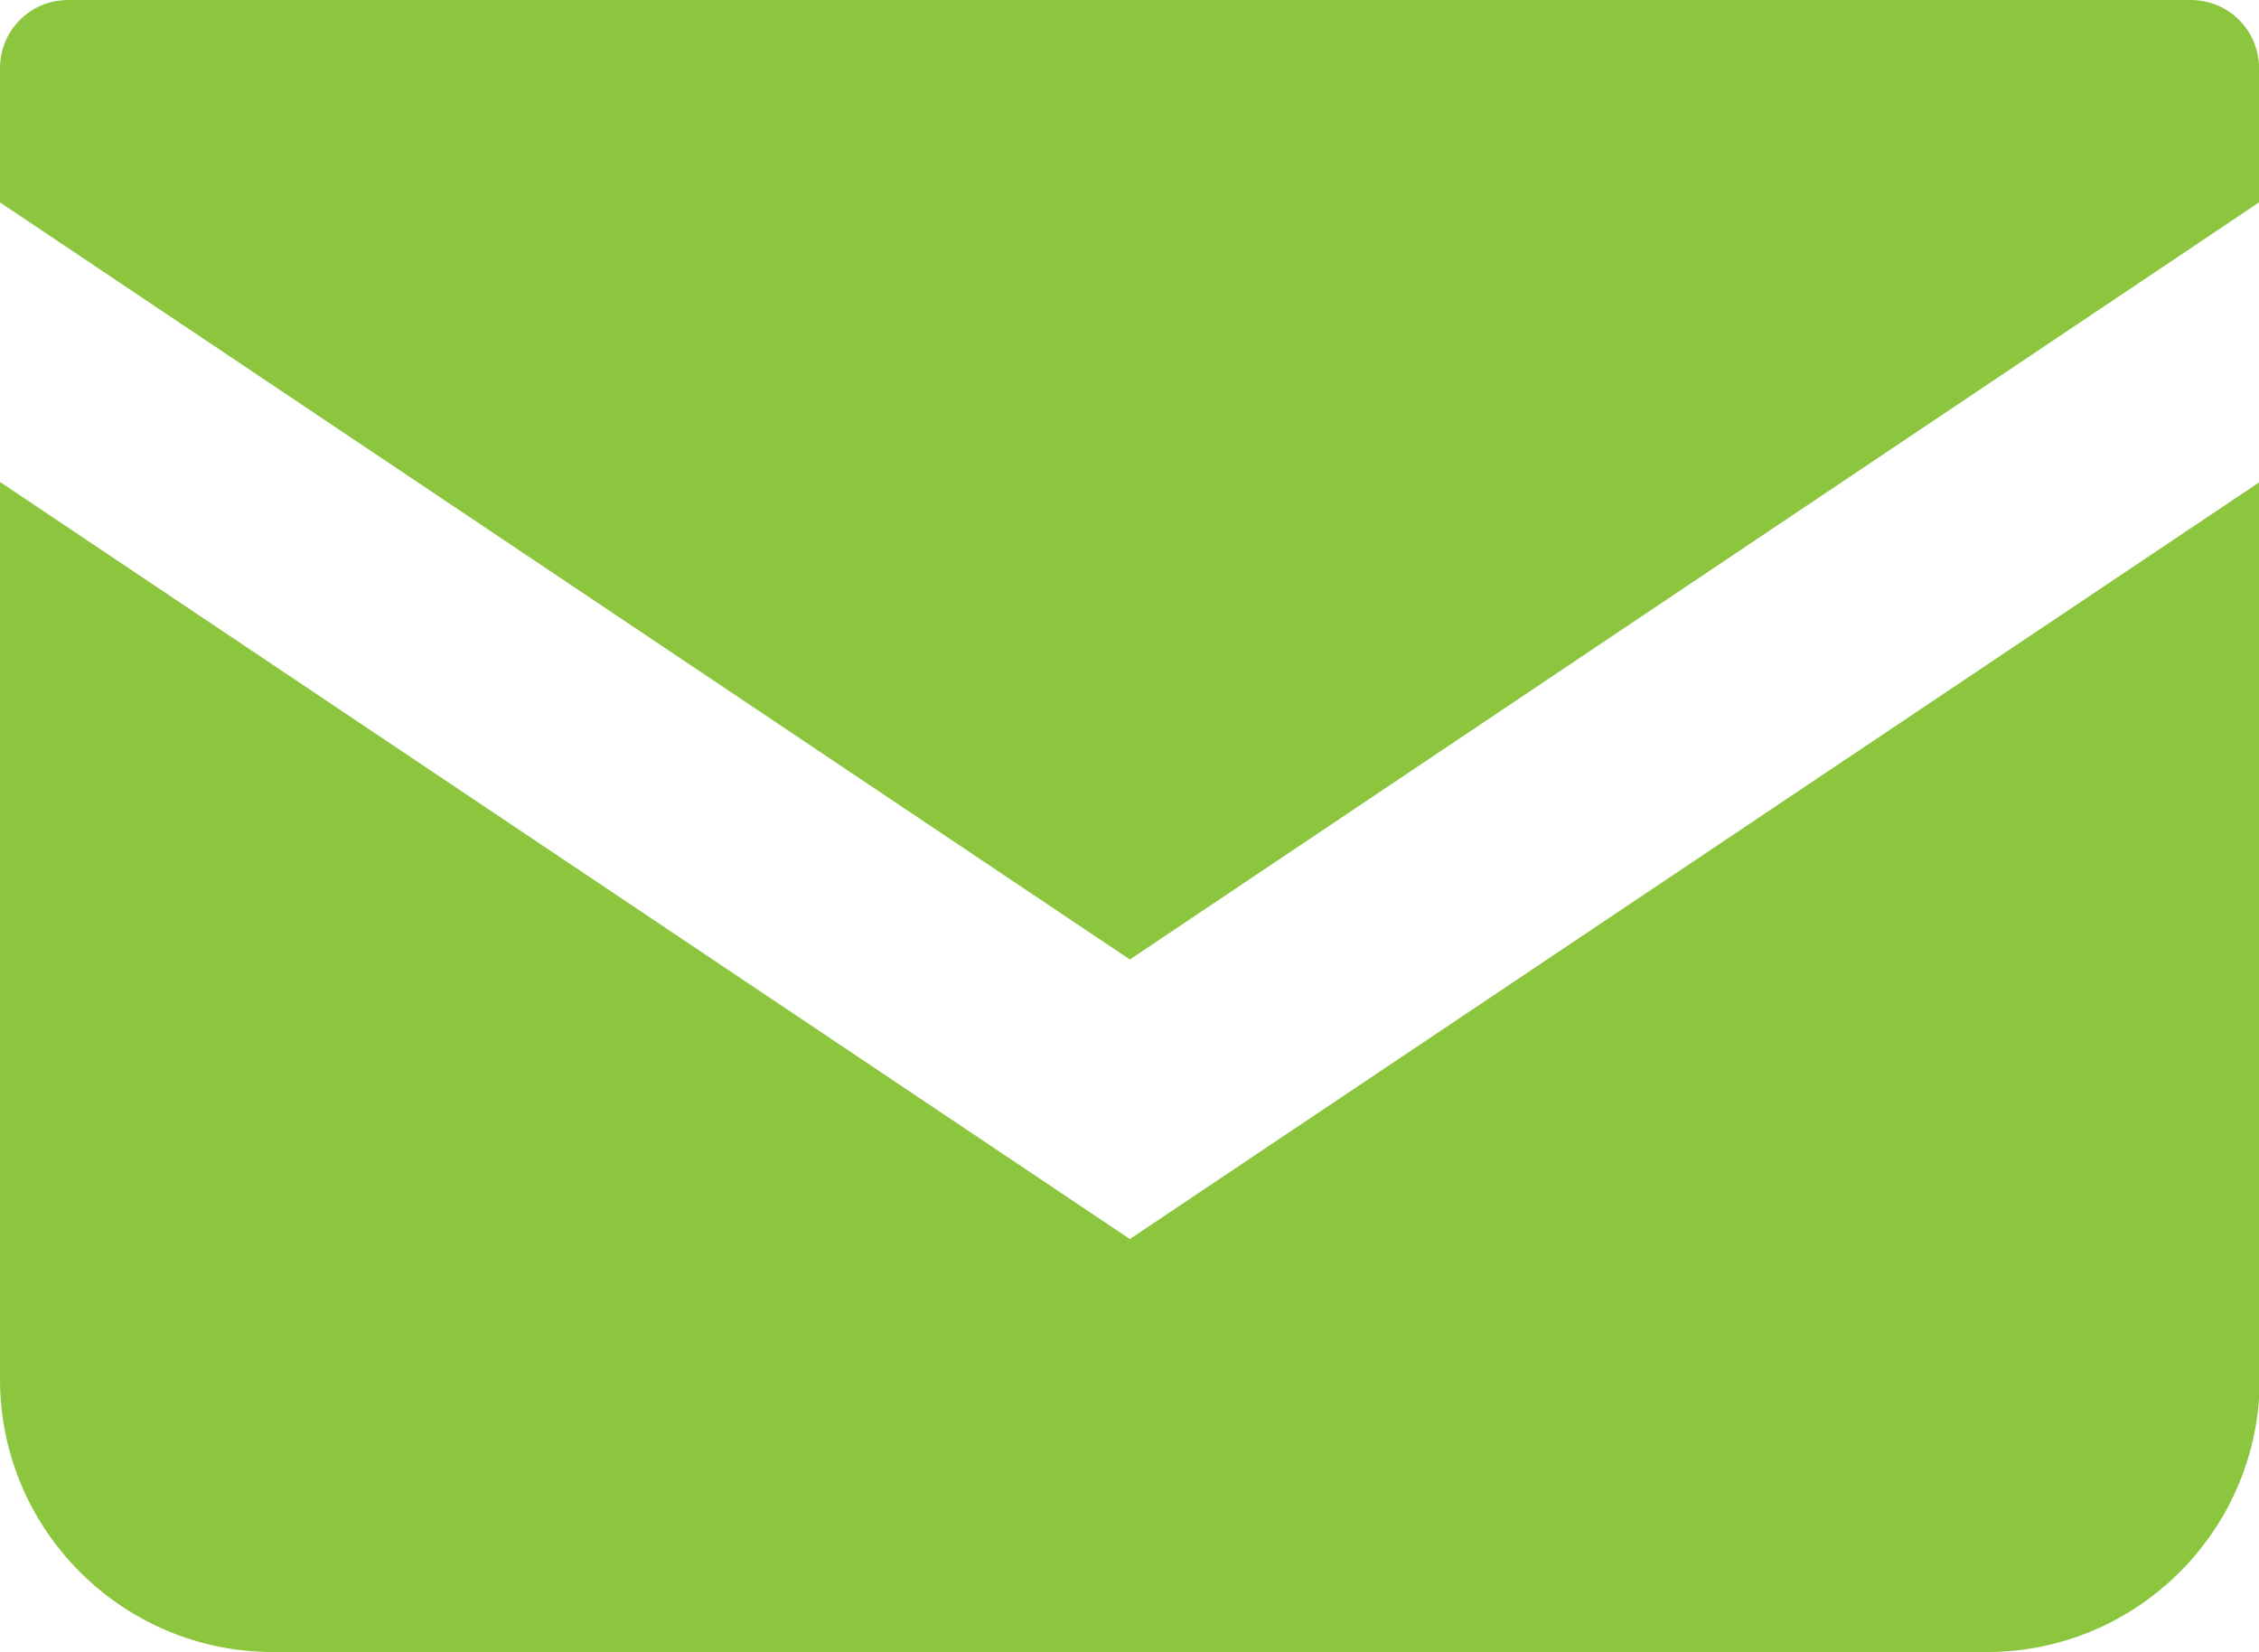 <?xml version="1.0" encoding="UTF-8"?><svg id="_レイヤー_2" xmlns="http://www.w3.org/2000/svg" viewBox="0 0 30.47 22.28"><defs><style>.cls-1{fill:#8cc63f;}</style></defs><g id="_レイヤー_1-2"><g><path class="cls-1" d="m0,6.5v12.1c0,2.03,1.65,3.68,3.68,3.68h23.12c2.03,0,3.68-1.65,3.68-3.68V6.5l-15.24,10.21L0,6.5Z"/><path class="cls-1" d="m29.55,0H.92C.41,0,0,.41,0,.92v1.81l15.24,10.21L30.47,2.73V.92c0-.51-.41-.92-.92-.92Z"/></g></g></svg>